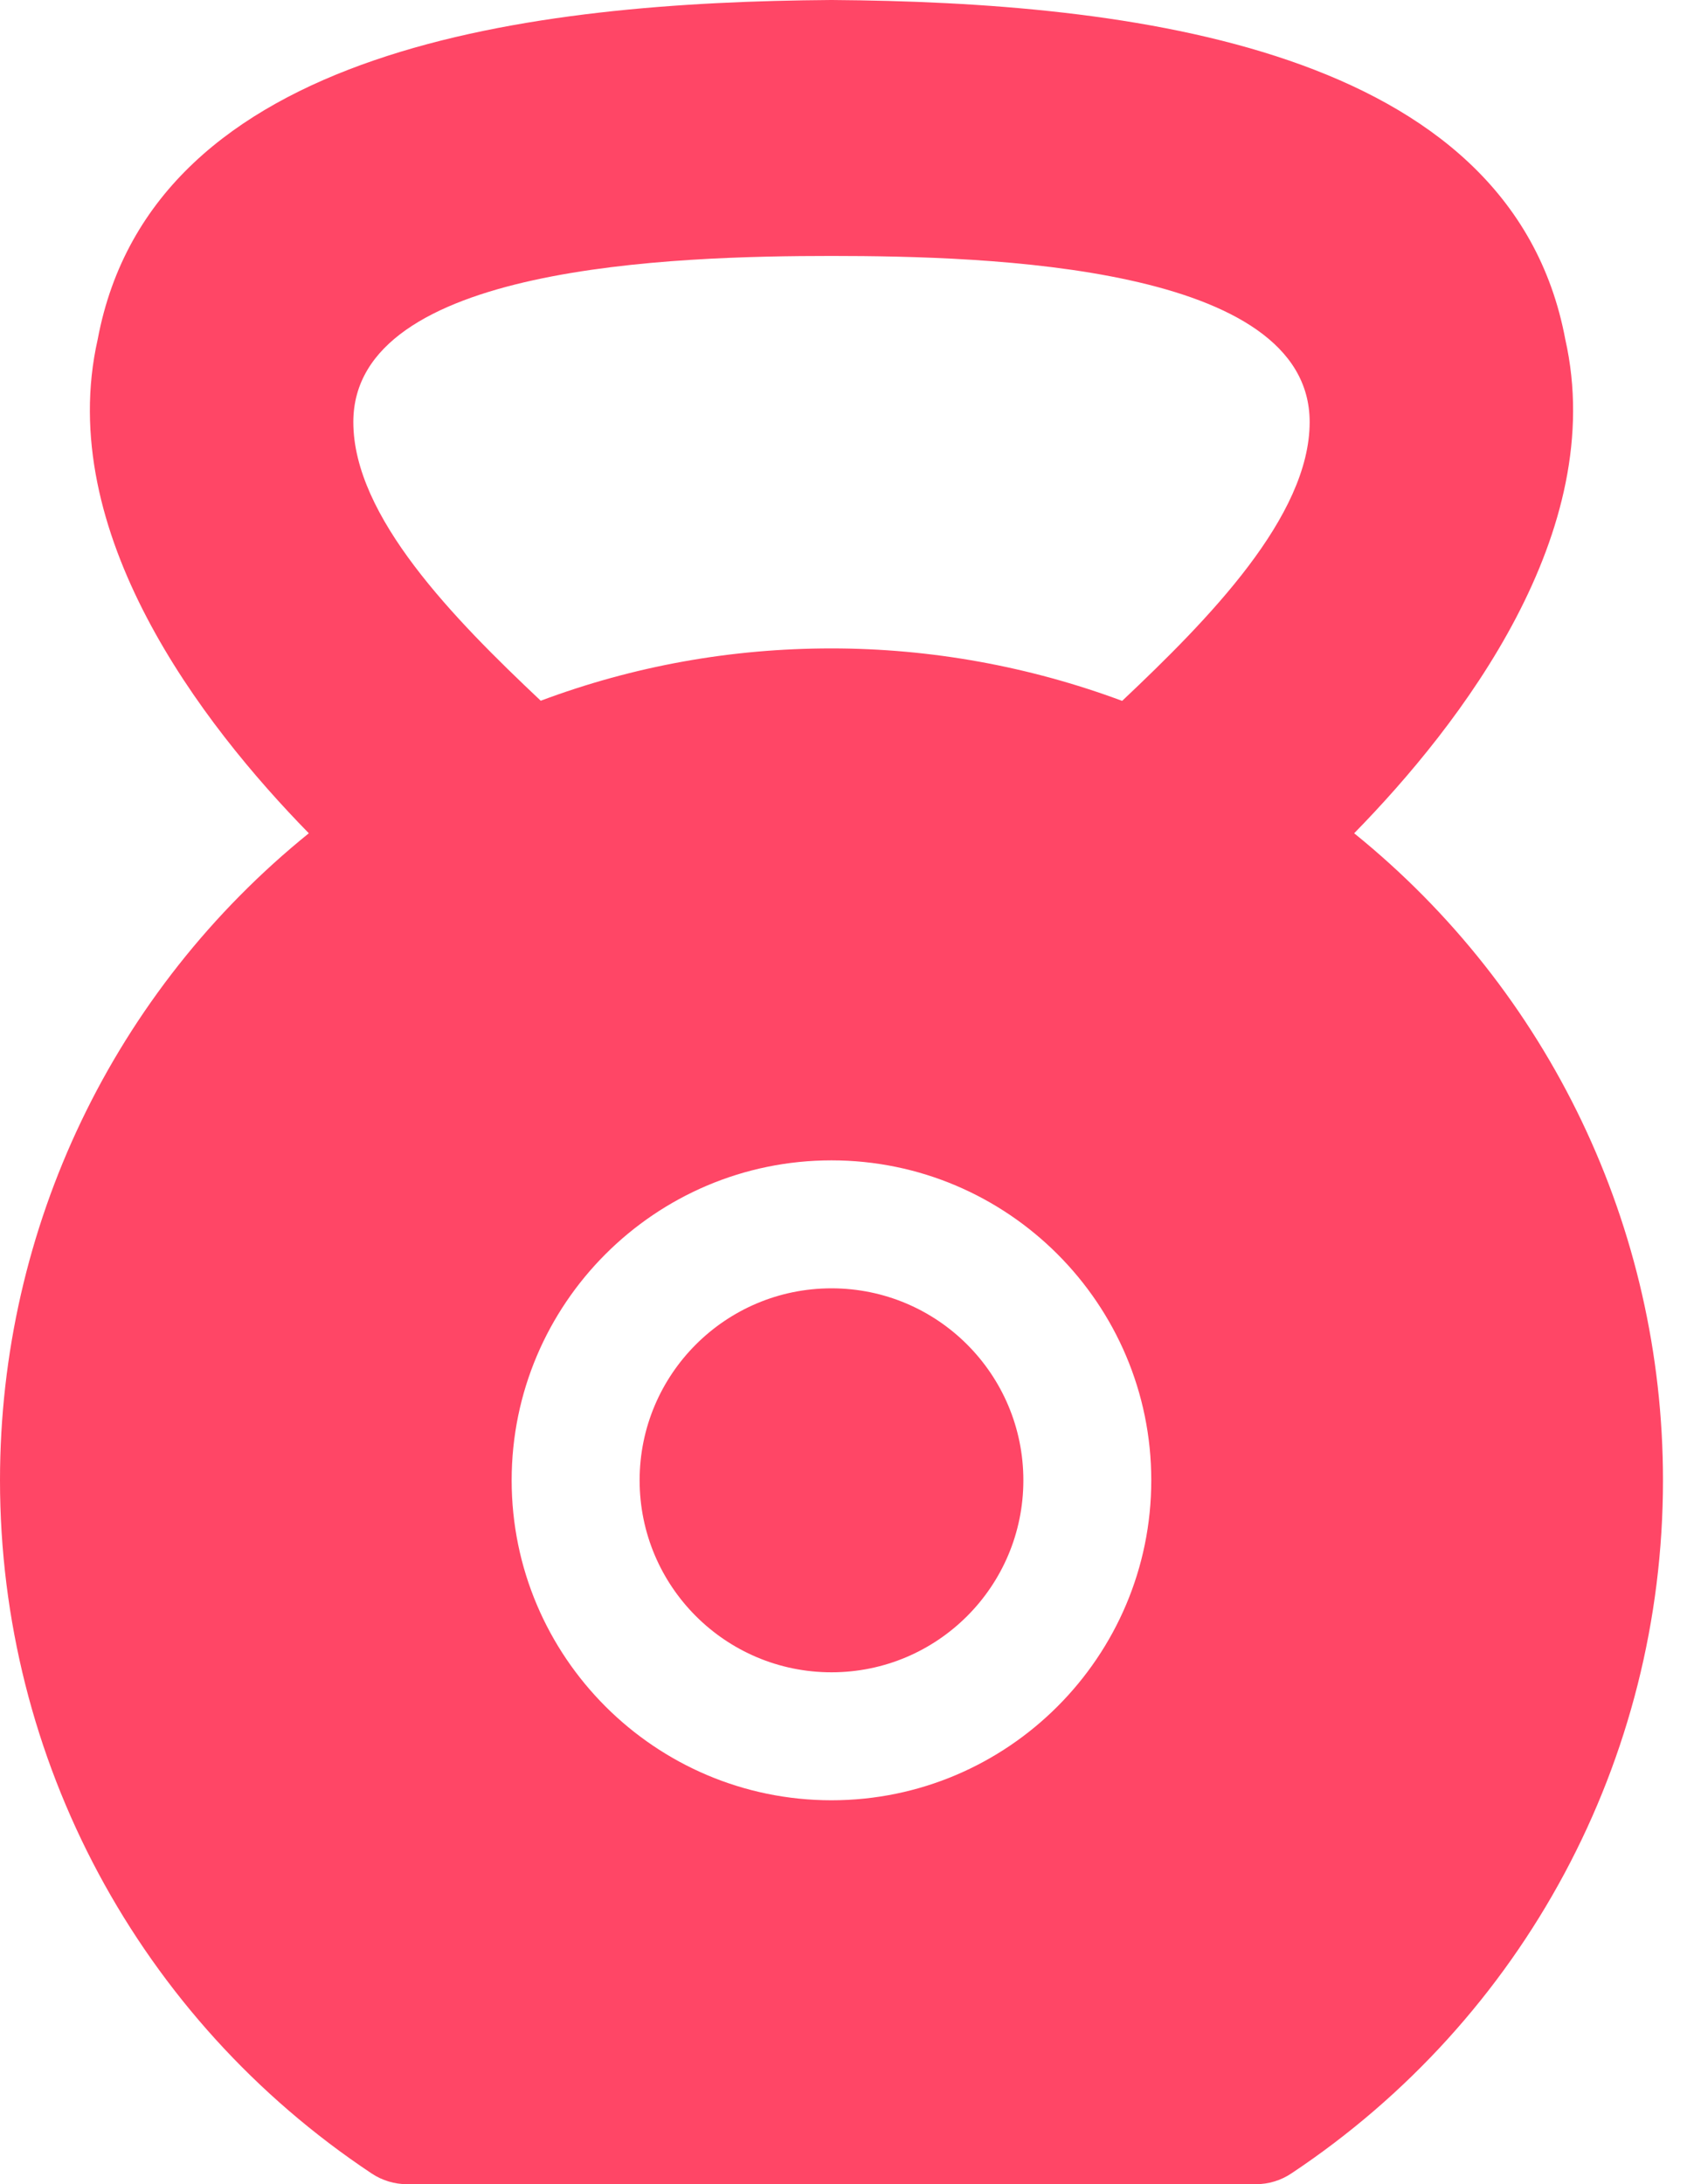 <?xml version="1.0" encoding="UTF-8"?>
<svg width="34px" height="44px" viewBox="0 0 34 44" version="1.1" xmlns="http://www.w3.org/2000/svg" xmlns:xlink="http://www.w3.org/1999/xlink">
    <title>D61F802B-760F-4225-BBCA-BE89AE1777EC</title>
    <g id="Join-Our-Team" stroke="none" stroke-width="1" fill="none" fill-rule="evenodd">
        <g transform="translate(-1124, -4012)" fill="#FF4666" id="Gym2">
            <path d="M1146.616,4026.119 C1144.751,4025.425 1142.761,4025.062 1140.758,4025.062 C1138.728,4025.062 1136.764,4025.418 1134.898,4026.116 C1133.147,4024.465 1131.121,4022.405 1131.121,4020.502 C1131.121,4017.343 1137.587,4017.157 1140.758,4017.156 C1143.924,4017.157 1150.395,4017.342 1150.395,4020.502 C1150.395,4022.402 1148.361,4024.472 1146.616,4026.119 M1140.758,4048.266 C1137.204,4048.266 1134.312,4045.374 1134.312,4041.82 C1134.312,4038.267 1137.204,4035.375 1140.758,4035.375 C1144.311,4035.375 1147.203,4038.267 1147.203,4041.82 C1147.203,4045.374 1144.311,4048.266 1140.758,4048.266 M1151.292,4028.786 L1151.292,4028.786 C1153.446,4026.586 1156.424,4022.72 1155.547,4018.836 C1154.44,4012.932 1146.741,4012.043 1140.767,4012 L1140.748,4012 C1134.788,4012.043 1127.078,4012.919 1125.969,4018.836 C1125.091,4022.72 1128.07,4026.586 1130.224,4028.786 C1126.301,4031.956 1124,4036.72 1124,4041.82 C1124,4047.446 1126.8,4052.666 1131.49,4055.784 C1131.702,4055.925 1131.95,4056 1132.204,4056 L1149.311,4056 C1149.566,4056 1149.814,4055.925 1150.025,4055.784 C1154.716,4052.666 1157.516,4047.446 1157.516,4041.82 C1157.516,4036.72 1155.215,4031.956 1151.292,4028.786 M1140.758,4037.953 C1138.622,4037.953 1136.891,4039.685 1136.891,4041.82 C1136.891,4043.956 1138.622,4045.688 1140.758,4045.688 C1142.894,4045.688 1144.625,4043.956 1144.625,4041.82 C1144.625,4039.685 1142.894,4037.953 1140.758,4037.953"></path>
        </g>
    </g>
</svg>